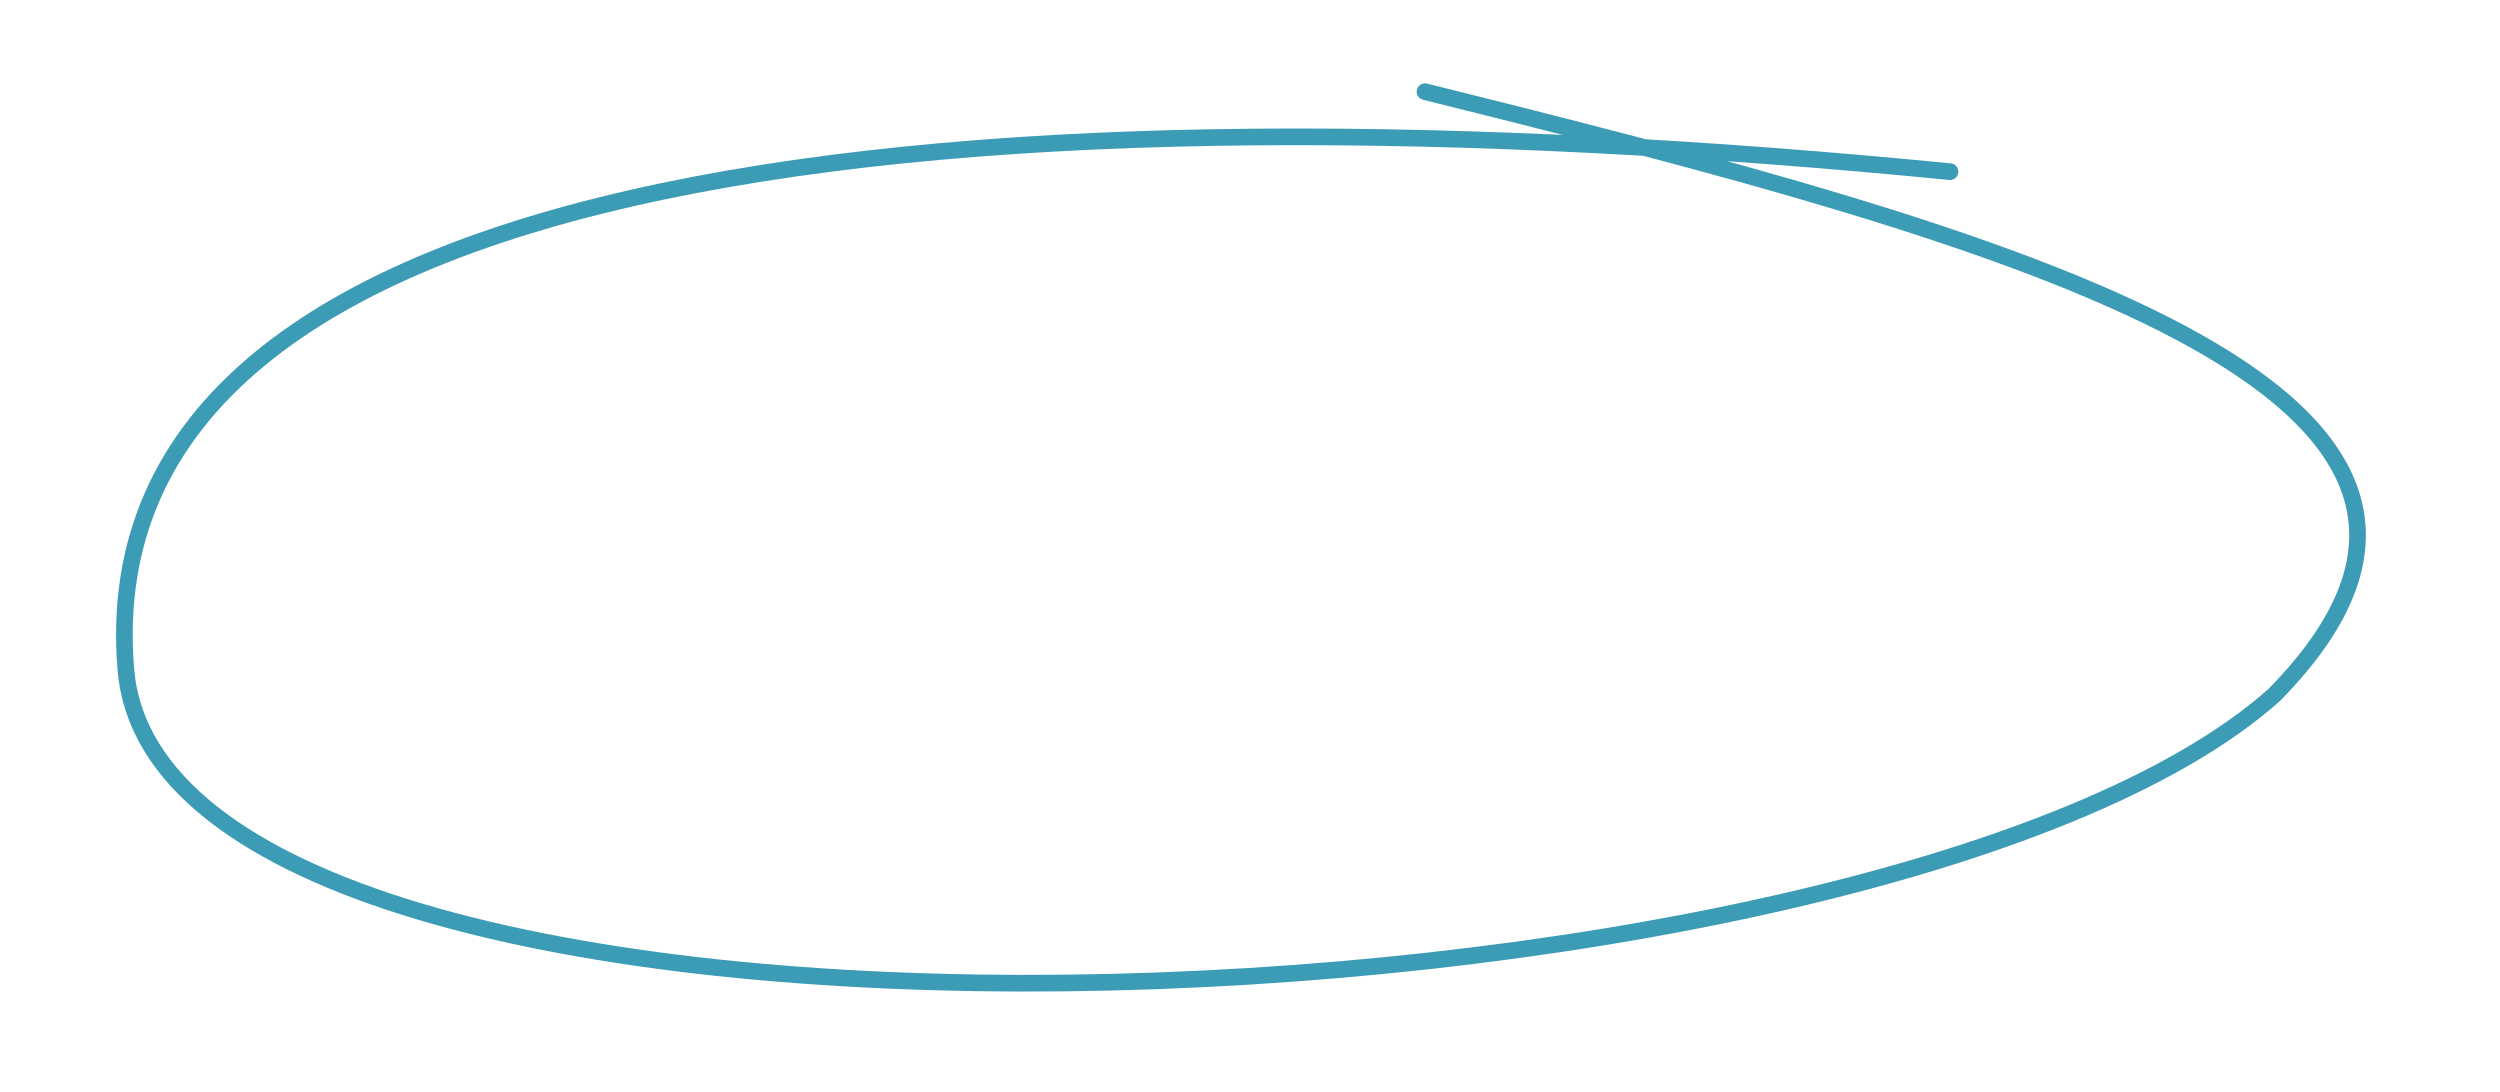 <svg xmlns="http://www.w3.org/2000/svg" xmlns:xlink="http://www.w3.org/1999/xlink" id="Layer_1" x="0px" y="0px" viewBox="0 0 300 131" style="enable-background:new 0 0 300 131;" xml:space="preserve"><style type="text/css">	.st0{fill:none;stroke:#3C9CB5;stroke-width:2;stroke-linecap:round;stroke-linejoin:round;}</style><path class="st0" d="M234,20.6C119,9.3,10,18.3,15.1,80.3c4.4,53.7,210,45.7,257.8,3.1C309,46.7,241,28.4,171,11"></path></svg>